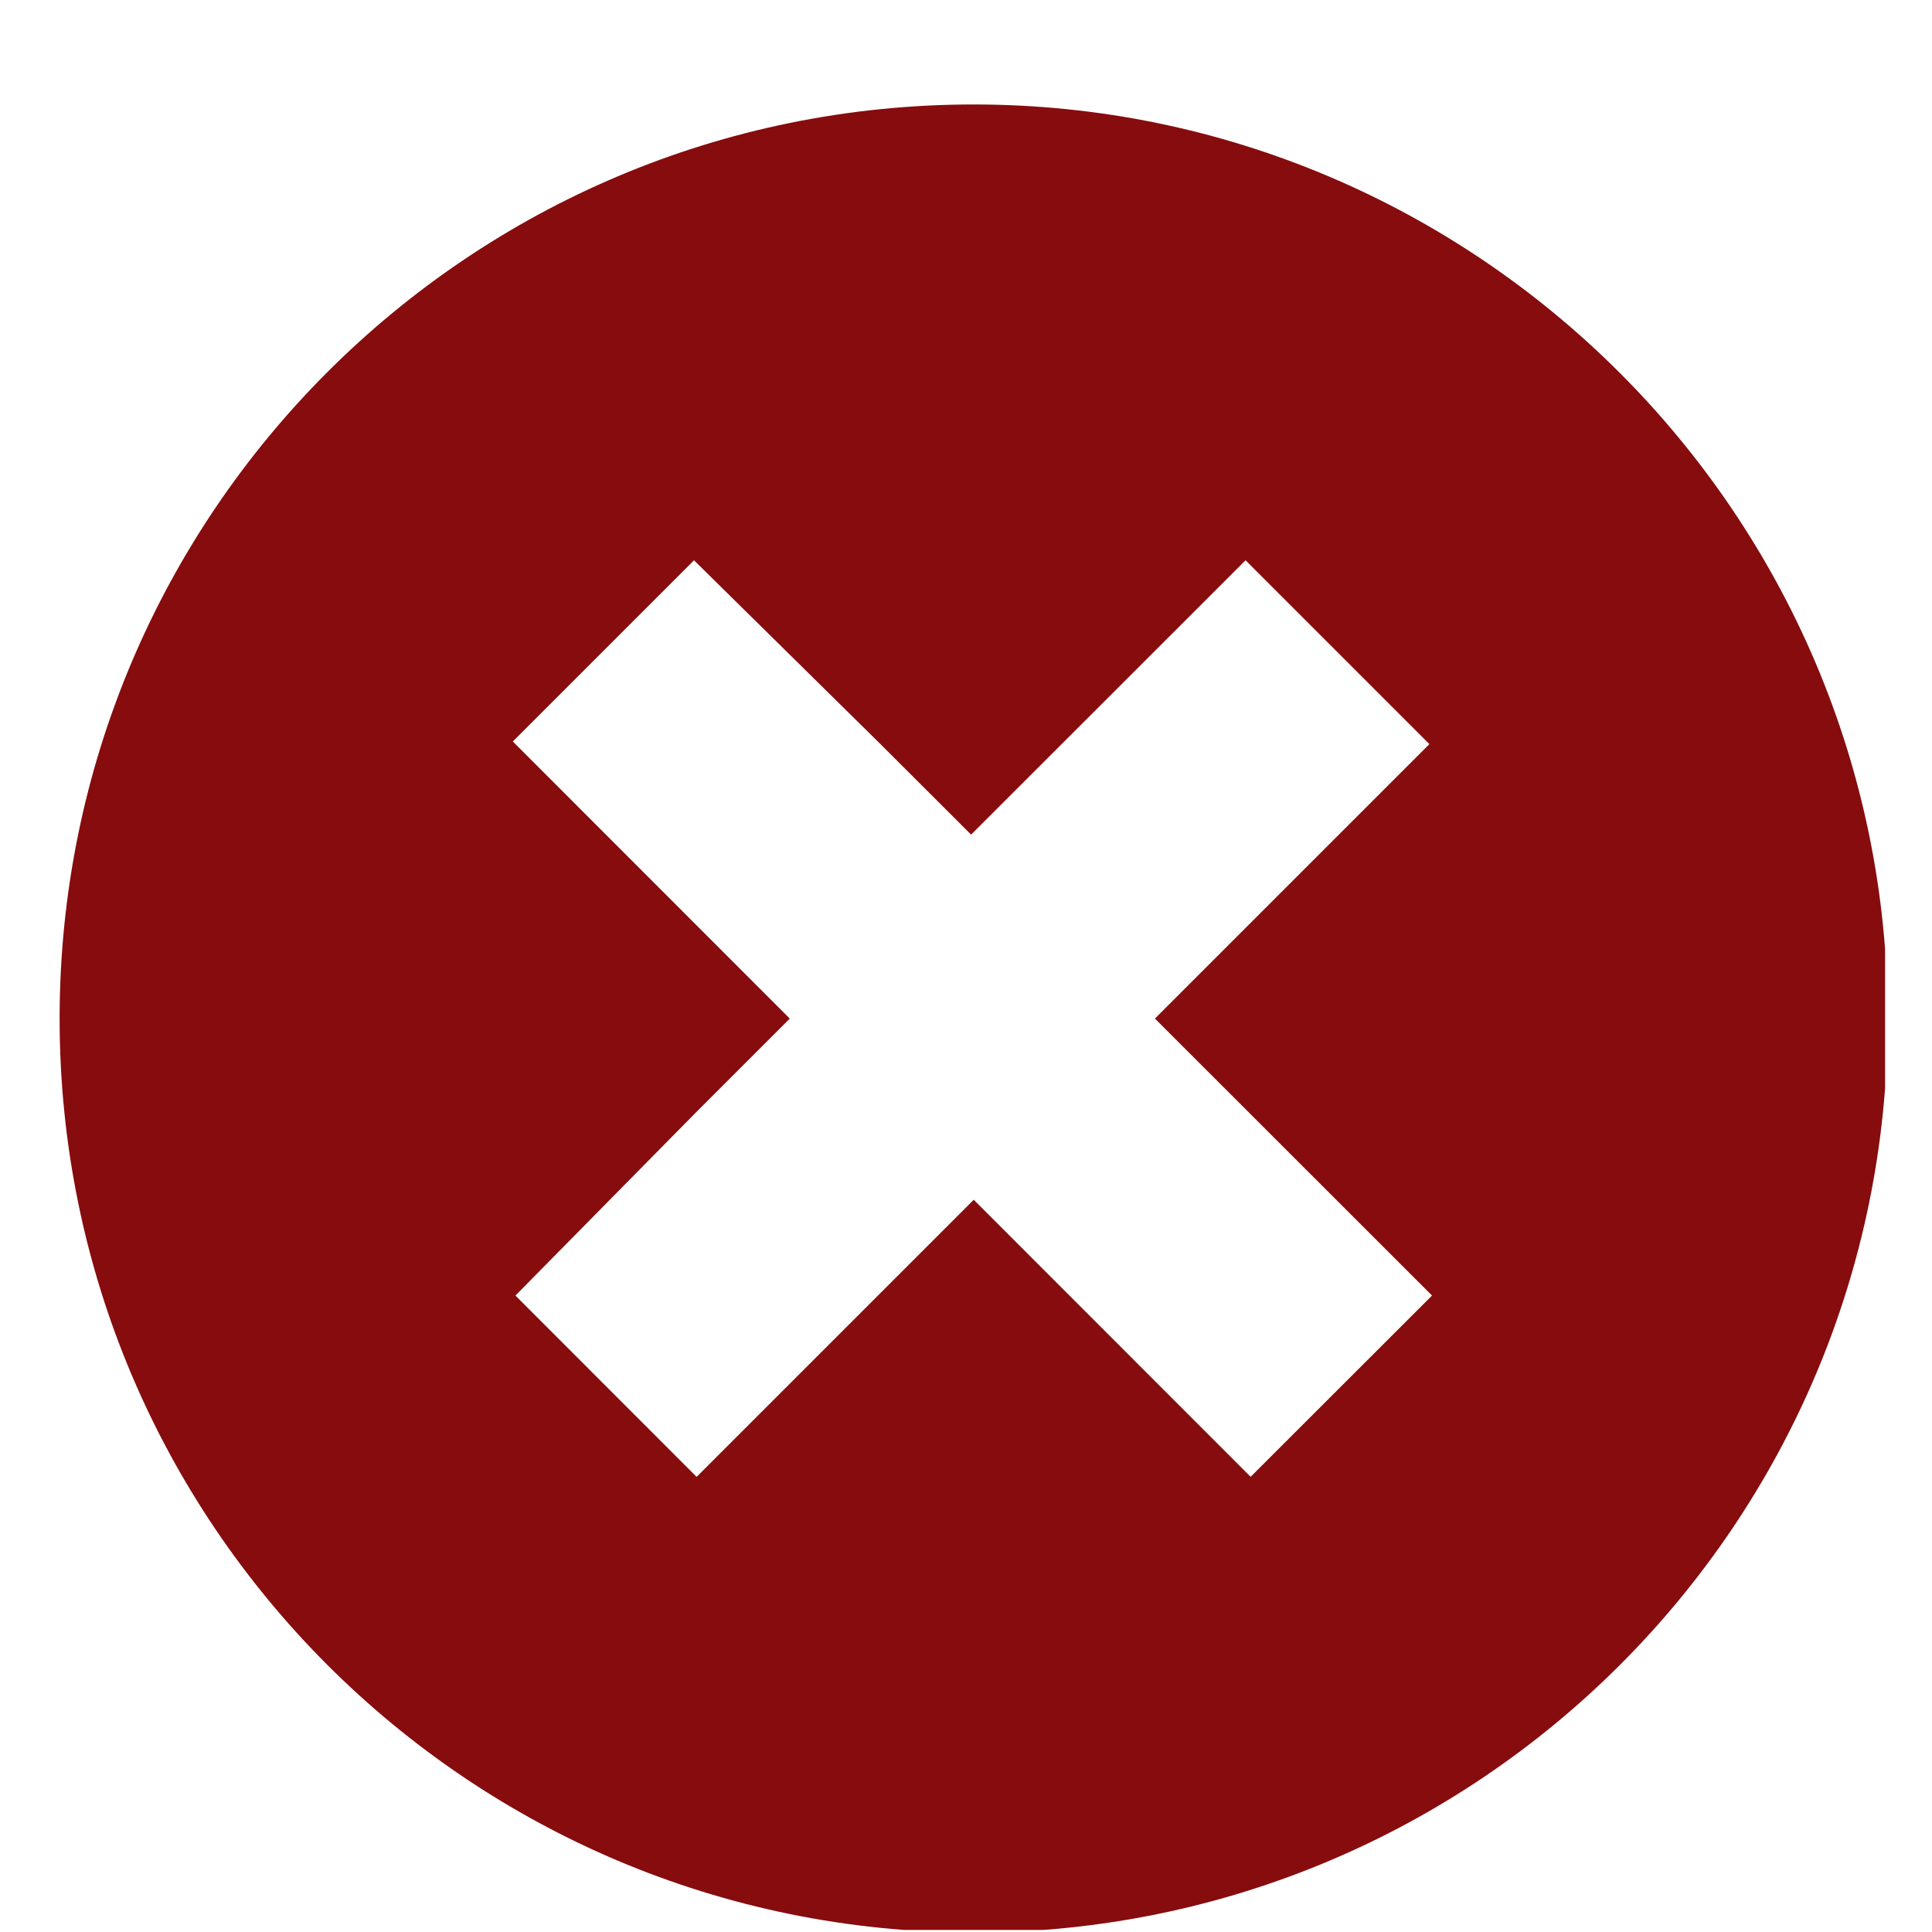 <svg width="14" height="14" viewBox="0 0 14 14" fill="none" xmlns="http://www.w3.org/2000/svg">
<g clip-path="url(#clip0_9385_83296)">
<path d="M7.056 0.757C3.397 0.757 0.432 3.722 0.432 7.381C0.432 11.039 3.397 14.004 7.056 14.004C10.714 14.004 13.679 11.039 13.679 7.381C13.679 3.722 10.696 0.757 7.056 0.757ZM9.063 10.702L7.056 8.694L5.048 10.702L3.735 9.388L5.048 8.056L5.723 7.381L3.716 5.373L5.029 4.06L6.361 5.373L7.037 6.048L9.026 4.06L10.358 5.392L8.369 7.381L10.377 9.388L9.044 10.72L9.063 10.702Z" fill="#860C0E"/>
</g>
<defs>
<clipPath id="clip0_9385_83296">
<rect width="13.228" height="13.228" fill="white" transform="translate(0.432 0.757)"/>
</clipPath>
</defs>
</svg>
